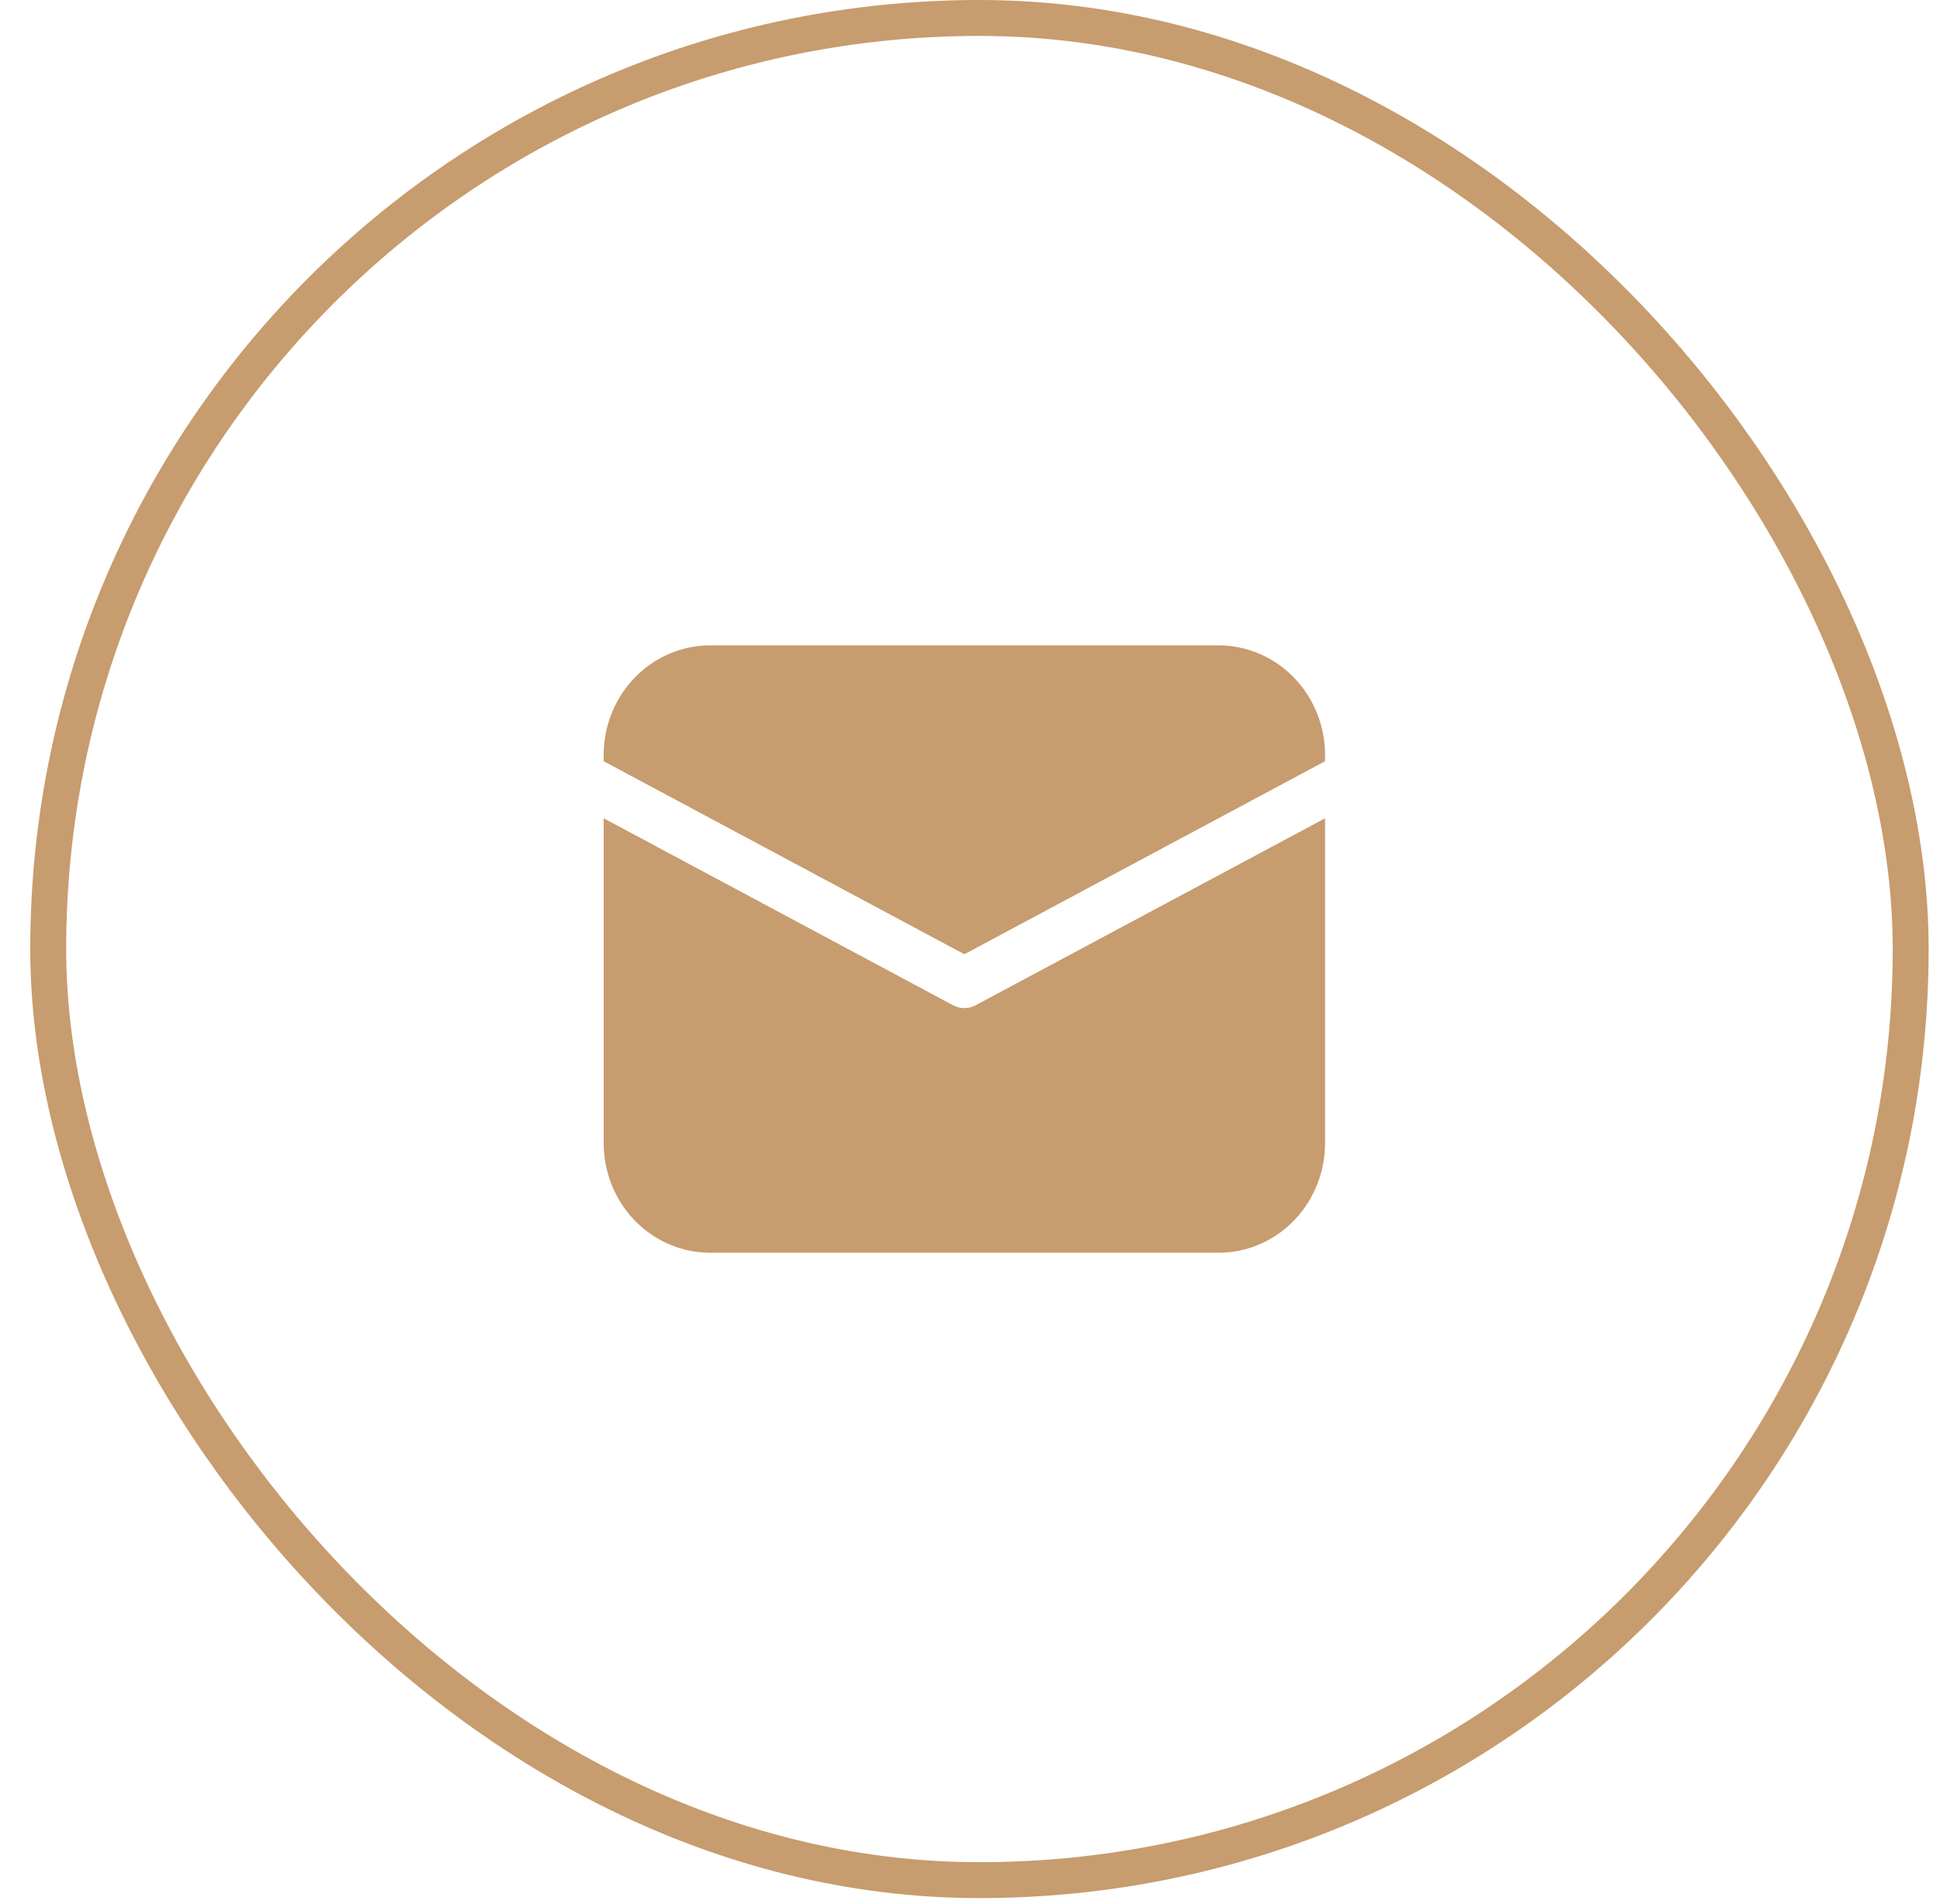 <?xml version="1.0" encoding="UTF-8"?> <svg xmlns="http://www.w3.org/2000/svg" width="54" height="53" viewBox="0 0 54 53" fill="none"> <rect x="1.342" y="0.5" width="51.842" height="51.842" rx="25.921" stroke="#C79C6E"></rect> <path d="M16.803 22.78L26.527 27.985C26.625 28.038 26.733 28.065 26.843 28.065C26.953 28.065 27.062 28.038 27.159 27.985L36.883 22.781V31.823C36.883 32.603 36.593 33.353 36.073 33.92C35.553 34.487 34.841 34.827 34.085 34.871L33.917 34.876H19.77C19.012 34.876 18.283 34.578 17.732 34.042C17.181 33.507 16.851 32.774 16.808 31.996L16.803 31.823V22.78ZM19.77 17.967H33.917C34.675 17.966 35.404 18.265 35.954 18.8C36.505 19.336 36.836 20.068 36.879 20.847L36.883 21.02V21.192L26.843 26.566L16.803 21.192V21.02C16.803 20.24 17.093 19.489 17.613 18.923C18.134 18.356 18.845 18.015 19.602 17.971L19.77 17.967H33.917H19.77Z" fill="#C79C6E"></path> </svg> 